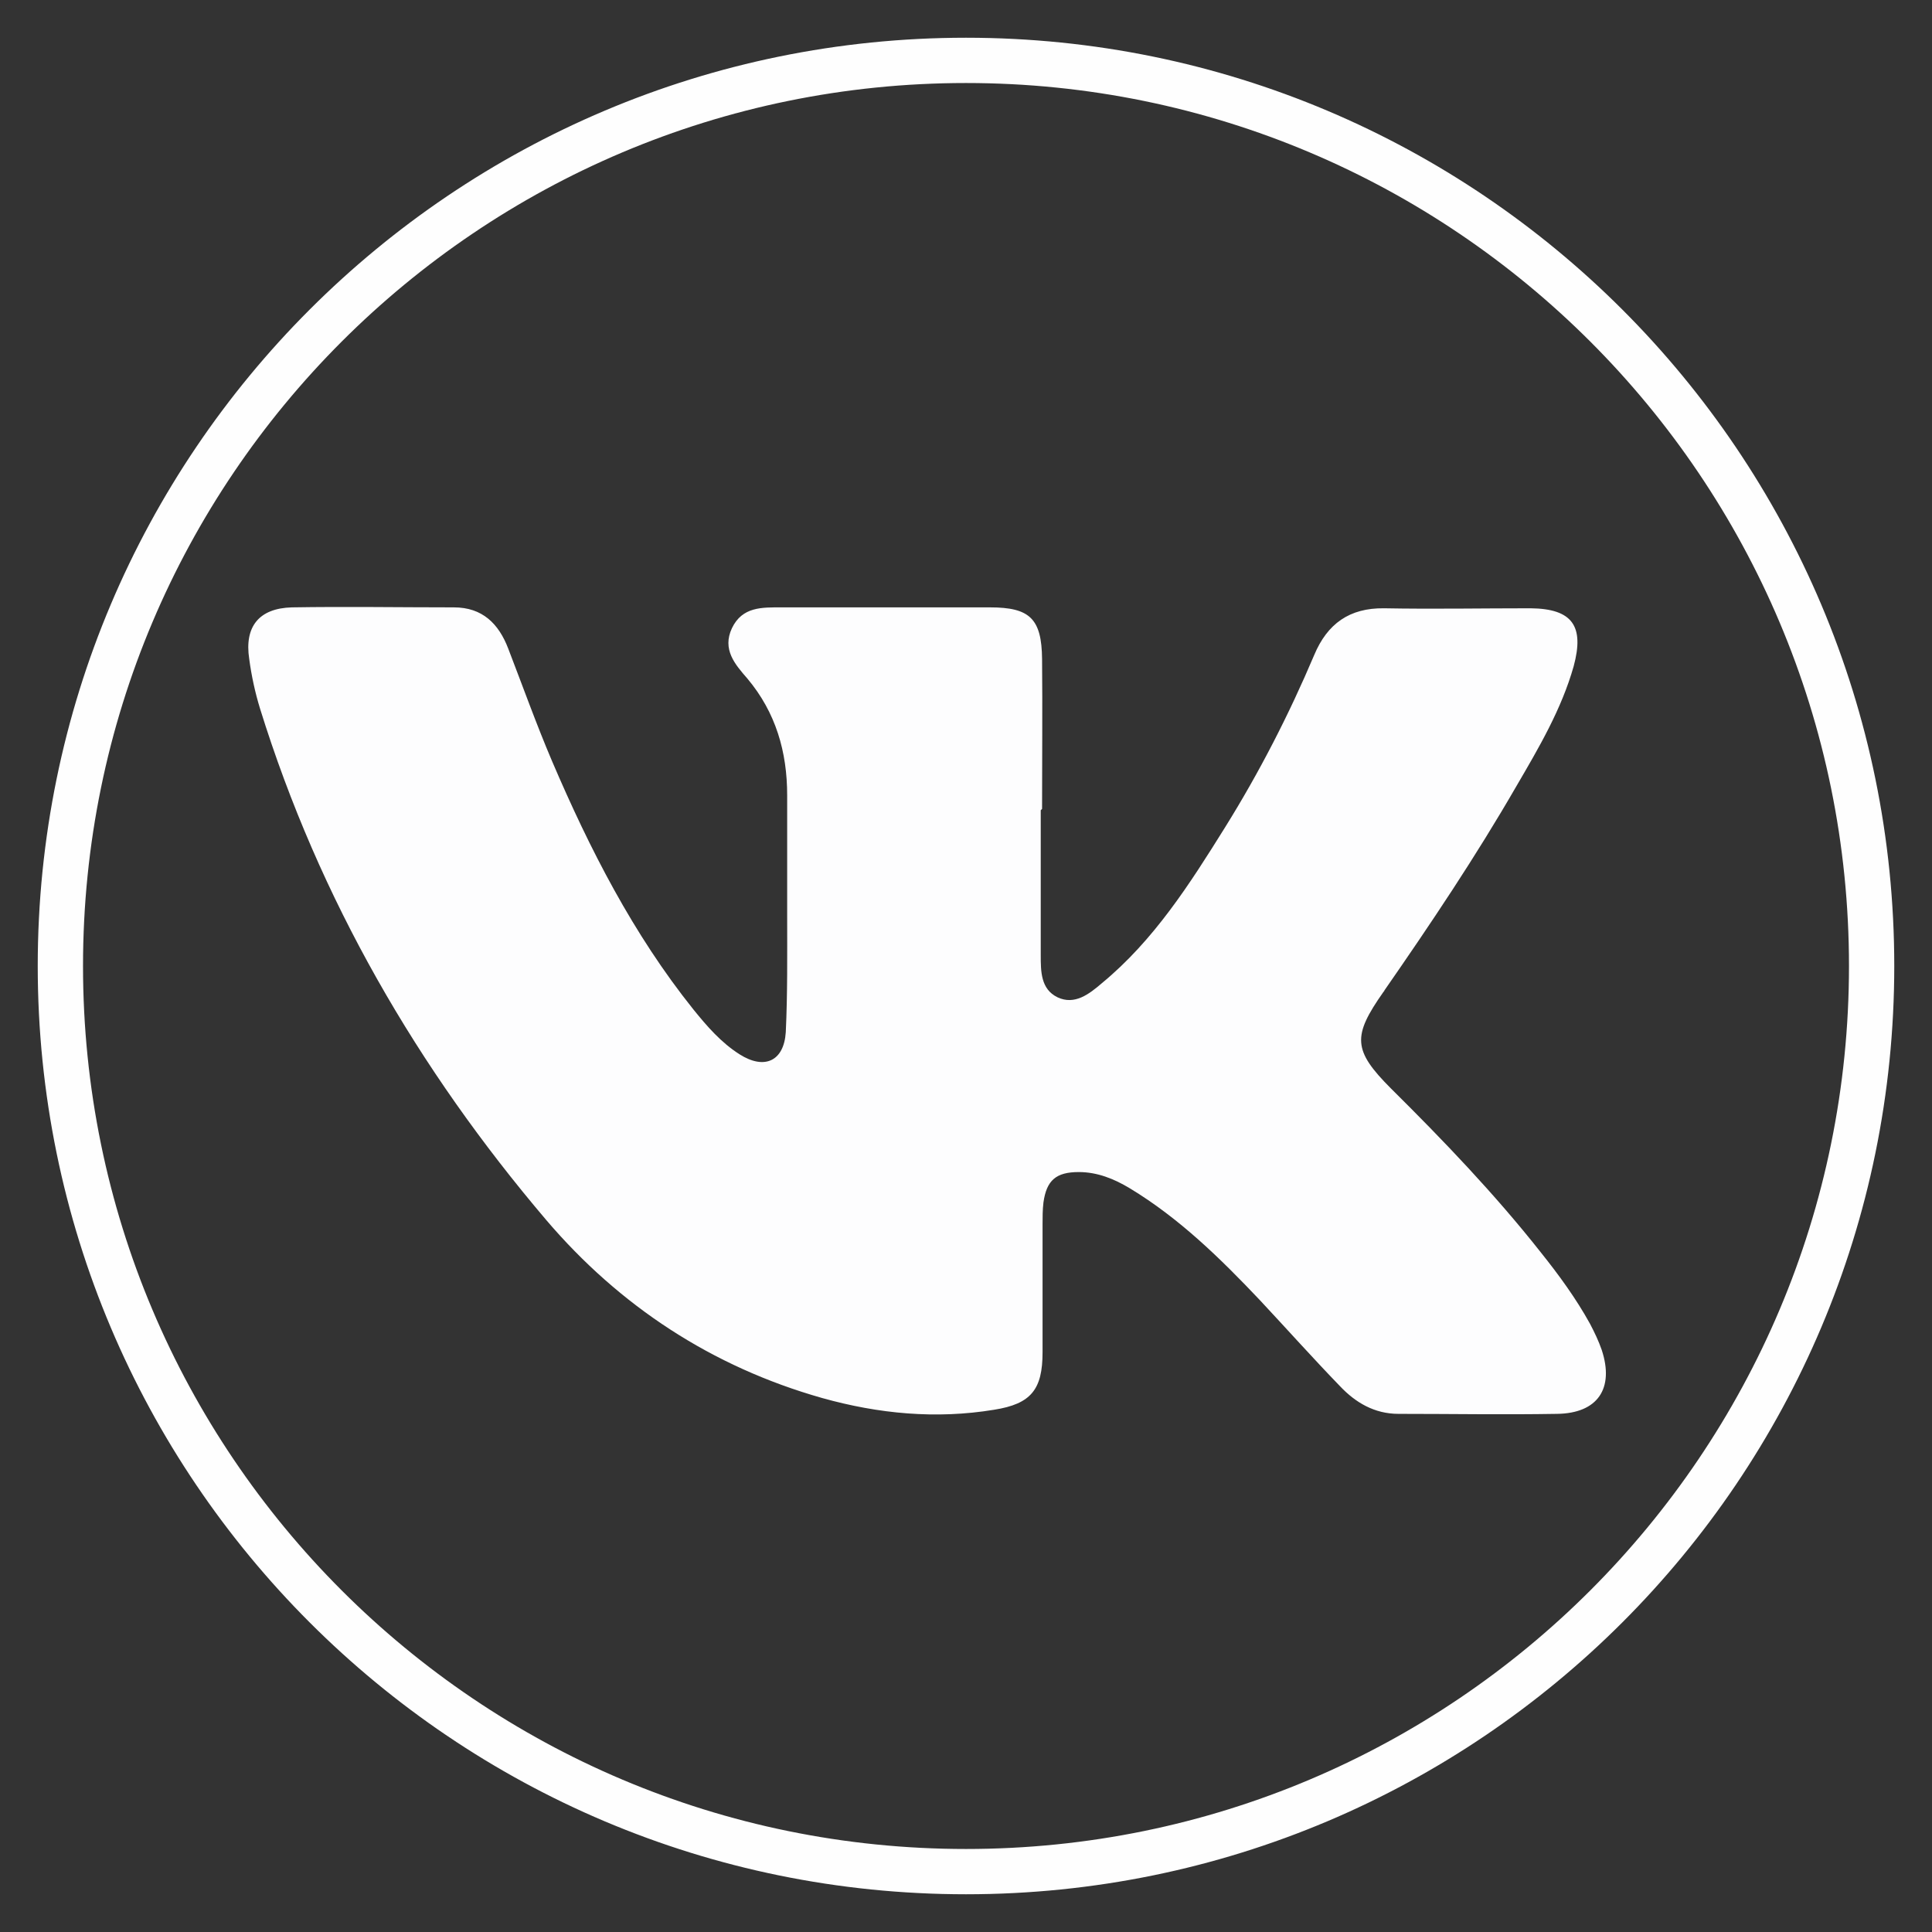 <?xml version="1.0" encoding="UTF-8"?> <svg xmlns="http://www.w3.org/2000/svg" width="32" height="32" viewBox="0 0 32 32" fill="none"><rect x="0" y="0" width="32" height="32" fill="#333333" stroke="none"/><path d="M17.238 13.42C17.238 14.223 17.238 15.018 17.238 15.82C17.238 16.09 17.238 16.383 17.515 16.518C17.8 16.653 18.04 16.465 18.25 16.285C19.113 15.573 19.705 14.643 20.29 13.705C20.86 12.79 21.348 11.838 21.768 10.848C21.985 10.33 22.353 10.068 22.923 10.075C23.733 10.09 24.543 10.075 25.353 10.075C26.043 10.083 26.245 10.368 26.065 11.035C25.863 11.748 25.488 12.385 25.12 13.015C24.445 14.185 23.695 15.303 22.93 16.405C22.93 16.413 22.923 16.42 22.915 16.428C22.398 17.163 22.405 17.395 23.043 18.033C23.913 18.895 24.76 19.78 25.518 20.74C25.818 21.115 26.103 21.505 26.335 21.925C26.41 22.068 26.478 22.21 26.53 22.36C26.74 22.998 26.463 23.41 25.788 23.418C24.91 23.433 24.033 23.418 23.163 23.418C22.765 23.418 22.45 23.23 22.195 22.96C21.745 22.495 21.31 22.008 20.868 21.535C20.215 20.845 19.533 20.178 18.715 19.683C18.453 19.525 18.175 19.413 17.868 19.413C17.493 19.413 17.335 19.548 17.283 19.915C17.268 20.035 17.268 20.163 17.268 20.283C17.268 20.988 17.268 21.693 17.268 22.398C17.268 23.013 17.08 23.253 16.465 23.35C15.505 23.508 14.553 23.418 13.615 23.155C11.793 22.638 10.263 21.633 9.048 20.208C6.918 17.703 5.29 14.898 4.308 11.74C4.225 11.47 4.165 11.193 4.128 10.915C4.045 10.375 4.293 10.075 4.833 10.06C5.725 10.045 6.625 10.06 7.518 10.06C7.99 10.06 8.26 10.33 8.418 10.743C8.658 11.365 8.883 11.995 9.145 12.61C9.768 14.065 10.488 15.475 11.485 16.72C11.71 16.998 11.943 17.268 12.25 17.463C12.663 17.725 12.985 17.575 13.015 17.095C13.045 16.458 13.038 15.813 13.038 15.175C13.038 14.508 13.038 13.84 13.038 13.173C13.038 12.453 12.85 11.8 12.378 11.238C12.175 11.005 11.958 10.758 12.123 10.405C12.295 10.045 12.625 10.06 12.948 10.06C14.095 10.06 15.243 10.06 16.398 10.06C17.058 10.06 17.253 10.248 17.26 10.915C17.268 11.74 17.26 12.573 17.26 13.398L17.238 13.42Z" fill="#FDFDFE"></path><path d="M16 31C24.284 31 31 24.284 31 16C31 7.716 24.284 1 16 1C7.716 1 1 7.716 1 16C1 24.284 7.716 31 16 31Z" stroke="#FEFEFE" stroke-width="0.75" stroke-miterlimit="10"></path></svg> 